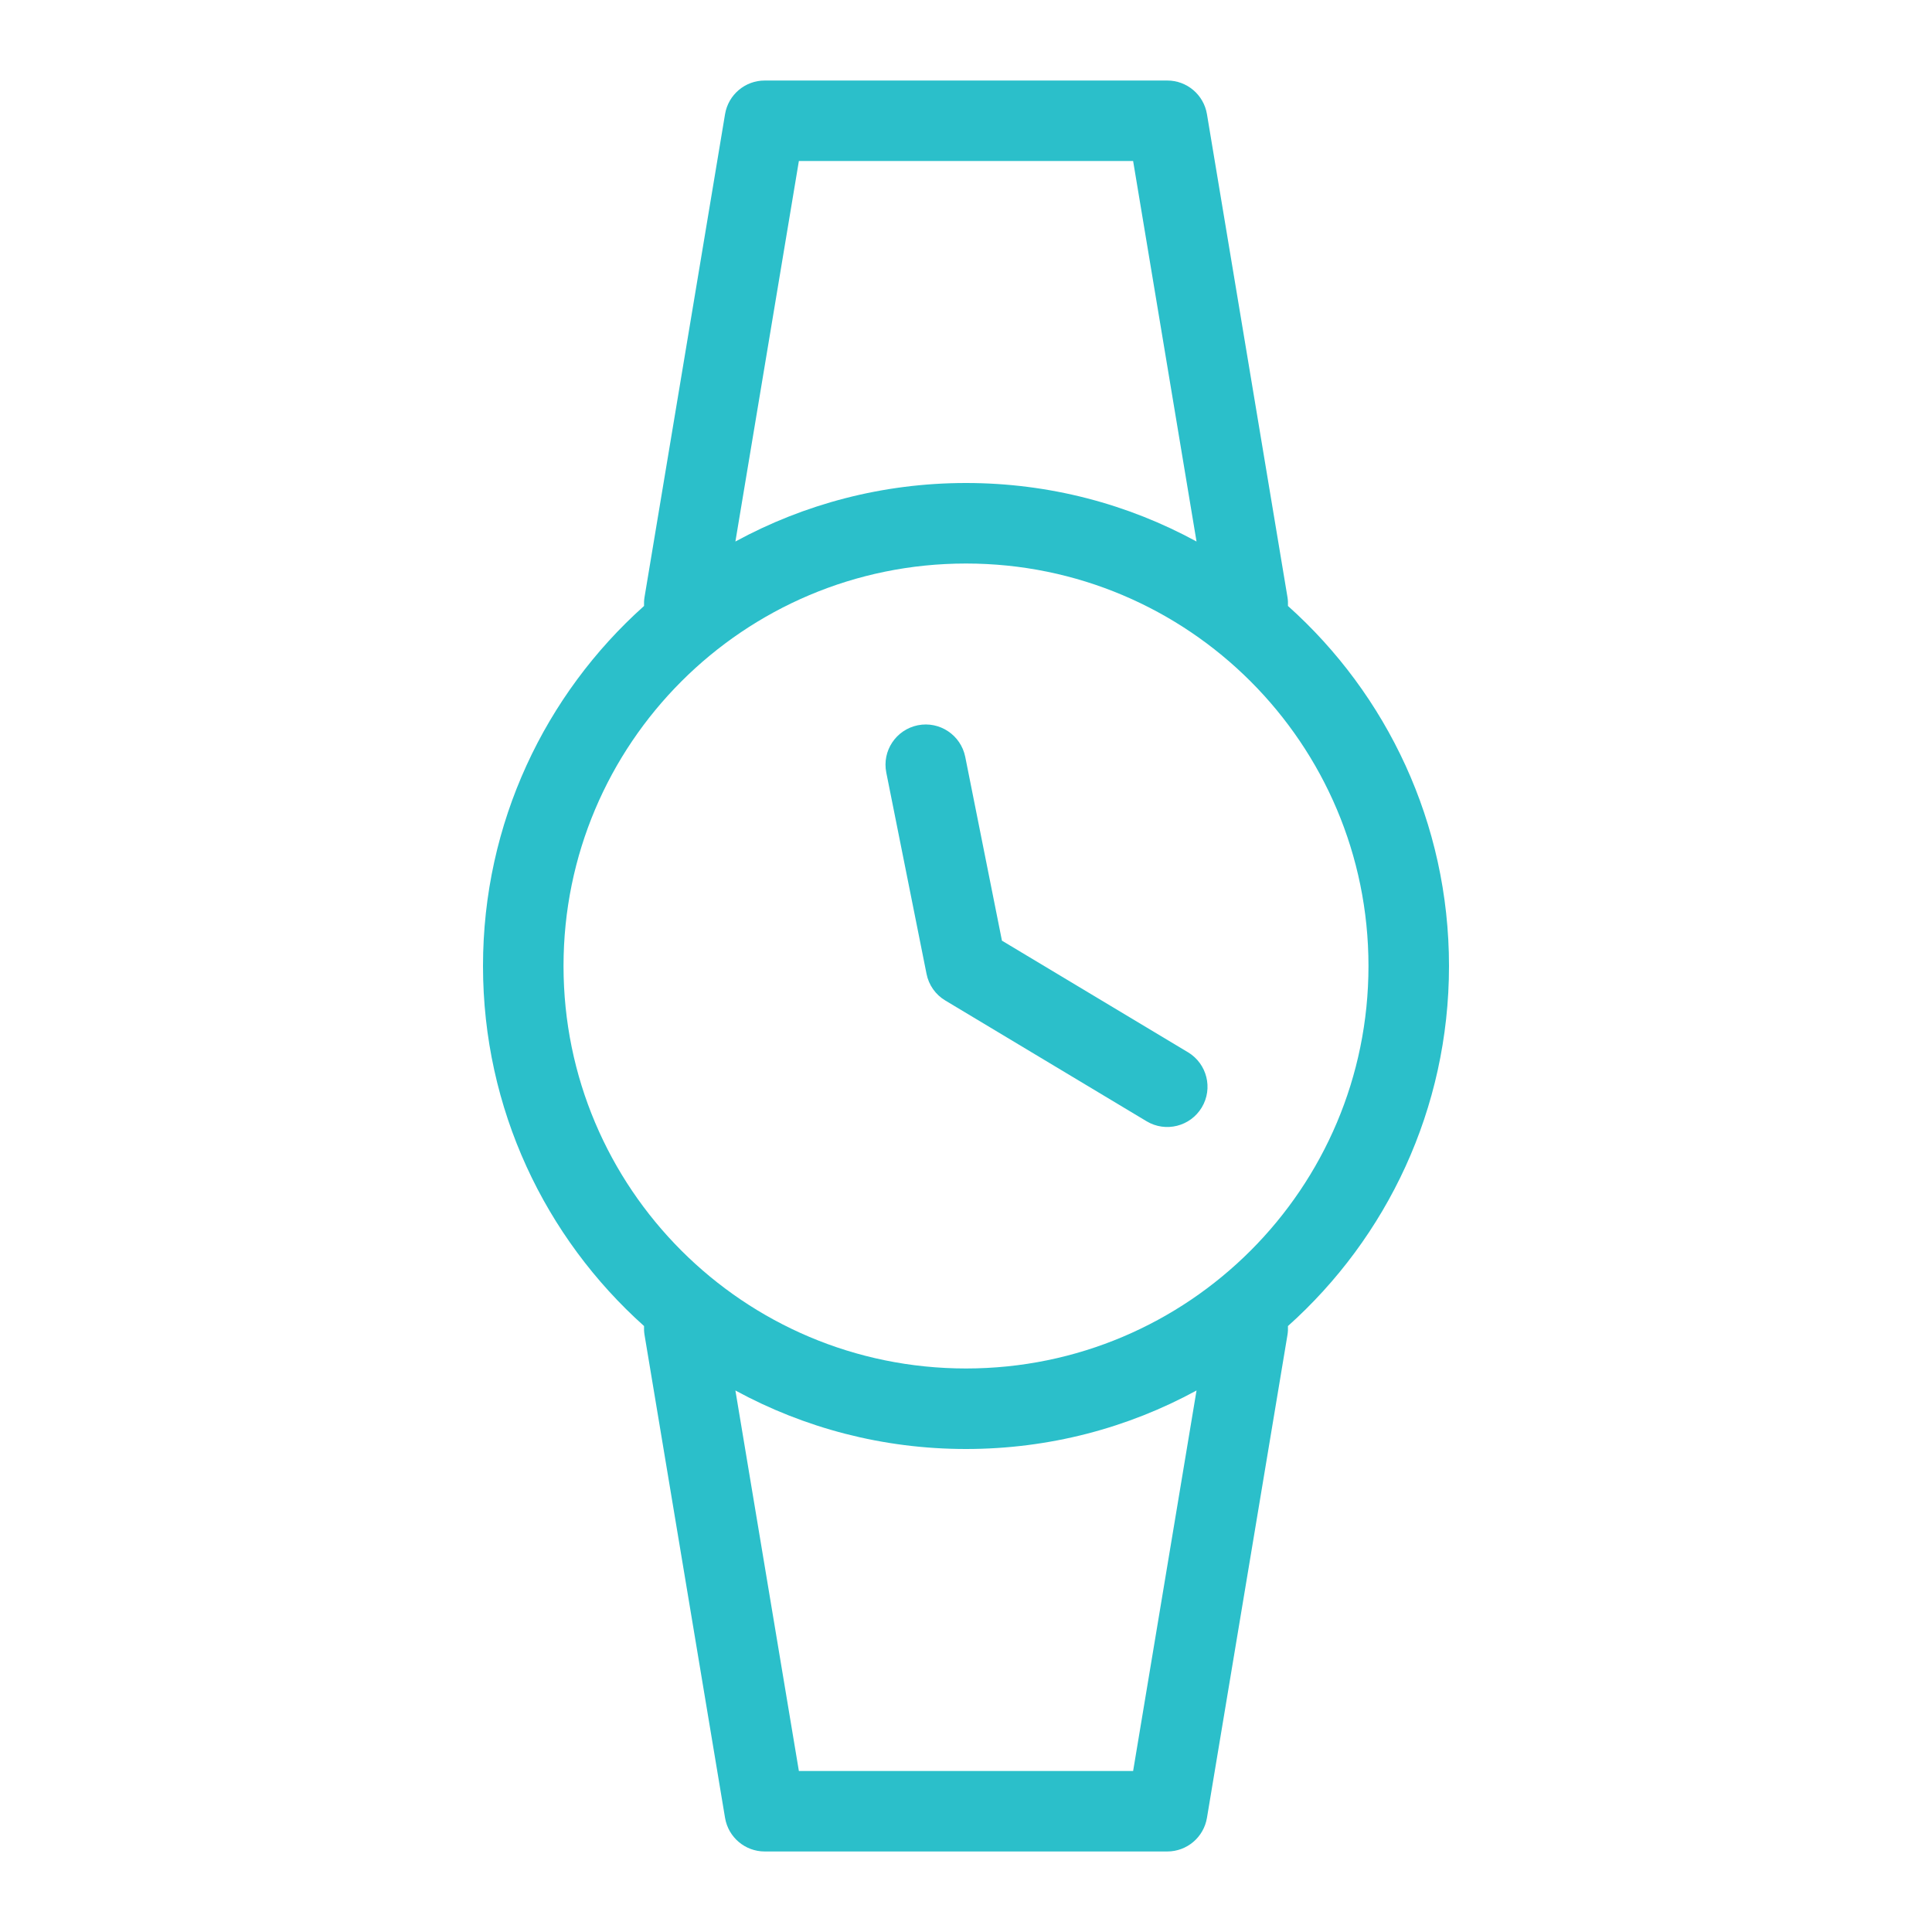 <svg width="28" height="28" viewBox="0 0 28 28" fill="none" xmlns="http://www.w3.org/2000/svg">
<path fill-rule="evenodd" clip-rule="evenodd" d="M9.334 19.218C7.902 17.936 7 16.073 7 14C7 11.927 7.902 10.063 9.334 8.782C9.332 8.74 9.334 8.697 9.341 8.654L10.508 1.654C10.555 1.373 10.798 1.167 11.083 1.167H16.917C17.202 1.167 17.445 1.373 17.492 1.654L18.659 8.654C18.666 8.697 18.668 8.74 18.666 8.782C20.098 10.063 21 11.927 21 14C21 16.073 20.098 17.936 18.666 19.218C18.668 19.26 18.666 19.303 18.659 19.346L17.492 26.346C17.445 26.627 17.202 26.833 16.917 26.833H11.083C10.798 26.833 10.555 26.627 10.508 26.346L9.341 19.346C9.334 19.303 9.332 19.26 9.334 19.218ZM10.658 20.152L11.578 25.667H16.422L17.341 20.152C16.349 20.693 15.21 21 14 21C12.79 21 11.652 20.693 10.658 20.152ZM14 7C12.79 7 11.652 7.307 10.658 7.848L11.578 2.333H16.422L17.341 7.848C16.349 7.307 15.21 7 14 7ZM14 19.833C17.222 19.833 19.833 17.222 19.833 14C19.833 10.778 17.222 8.167 14 8.167C10.778 8.167 8.167 10.778 8.167 14C8.167 17.222 10.778 19.833 14 19.833ZM17.417 16.05C17.583 15.774 17.493 15.416 17.217 15.25L14.521 13.633L13.989 10.969C13.925 10.653 13.618 10.448 13.302 10.511C12.986 10.575 12.781 10.882 12.845 11.198L13.428 14.114C13.46 14.276 13.559 14.416 13.7 14.5L16.617 16.25C16.893 16.416 17.251 16.326 17.417 16.05Z" fill="#2BBFCA"/>
</svg>
